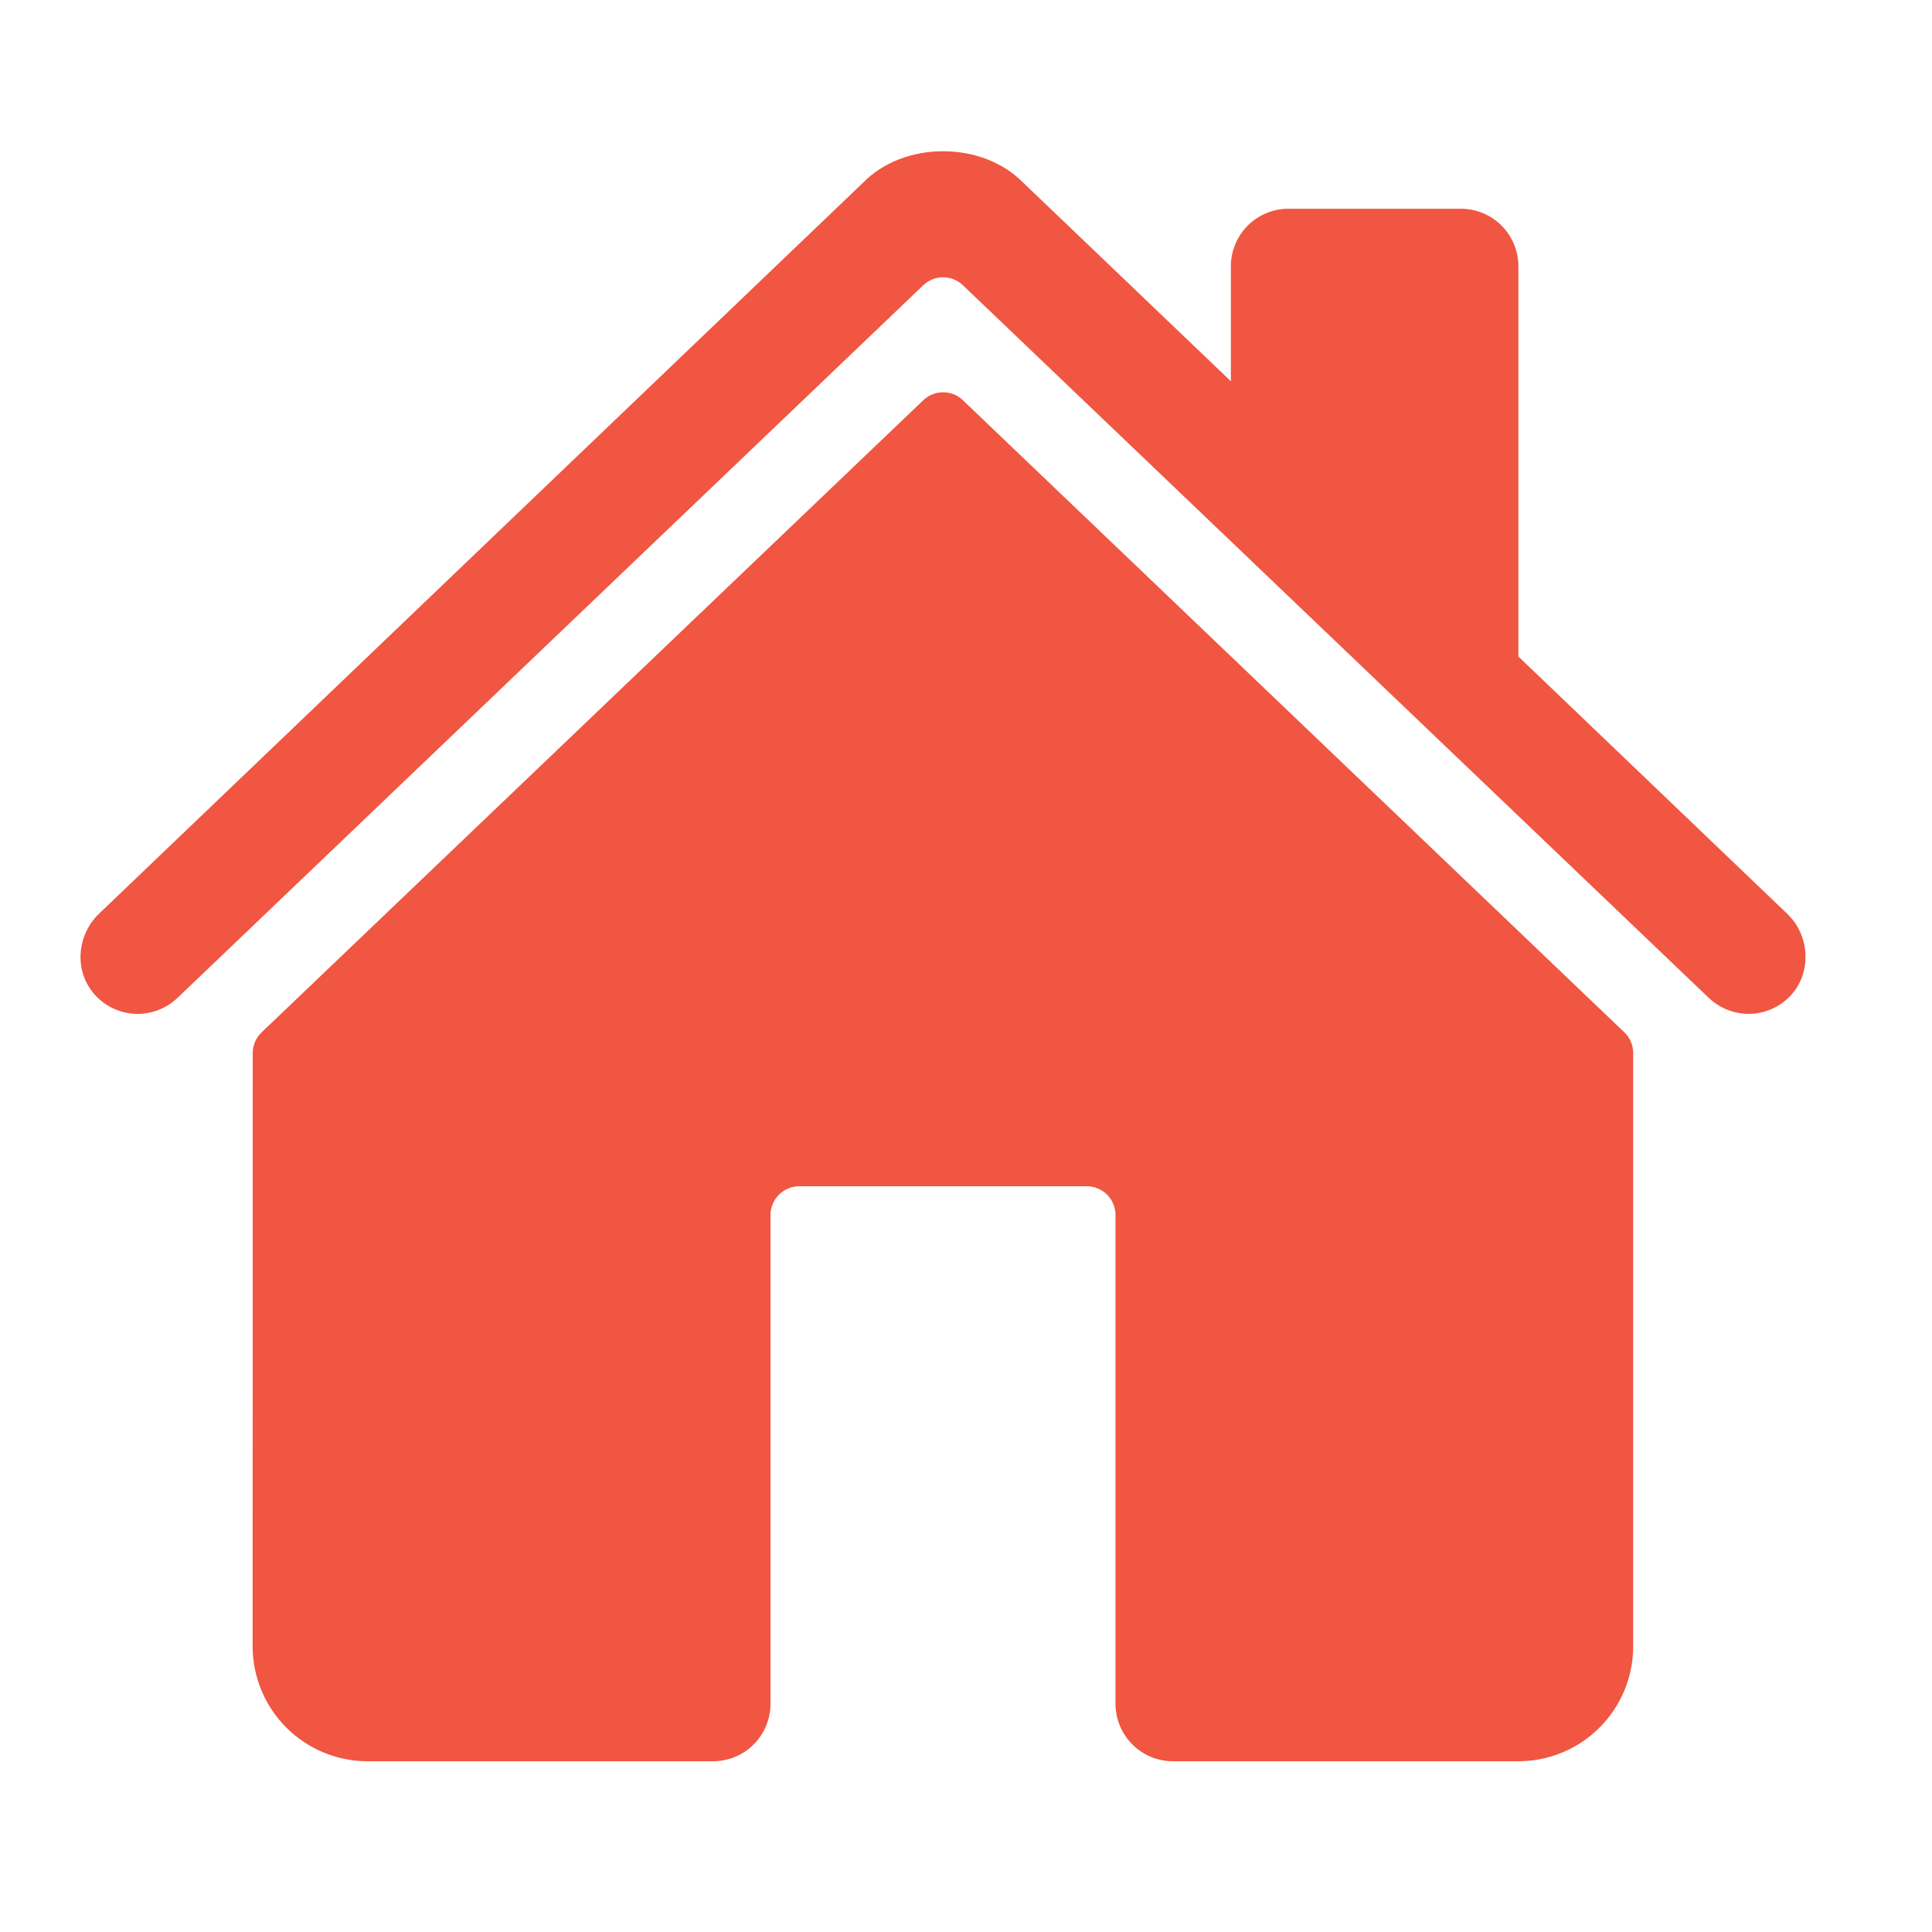 <svg width="21" height="21" viewBox="0 0 21 21" fill="none" xmlns="http://www.w3.org/2000/svg">
<g clip-path="url(#clip0_45_2104)">
<g clip-path="url(#clip1_45_2104)">
<path d="M10.467 4.351C10.409 4.295 10.332 4.264 10.251 4.264C10.171 4.264 10.093 4.295 10.035 4.351L2.844 11.221C2.813 11.25 2.789 11.285 2.772 11.324C2.756 11.363 2.747 11.405 2.747 11.447L2.746 17.894C2.746 18.226 2.878 18.544 3.112 18.778C3.347 19.013 3.665 19.144 3.996 19.144H7.75C7.916 19.144 8.075 19.079 8.192 18.961C8.309 18.844 8.375 18.685 8.375 18.519V13.207C8.375 13.124 8.408 13.044 8.467 12.986C8.525 12.927 8.605 12.894 8.688 12.894H11.812C11.895 12.894 11.975 12.927 12.034 12.986C12.092 13.044 12.125 13.124 12.125 13.207V18.519C12.125 18.685 12.191 18.844 12.308 18.961C12.425 19.079 12.584 19.144 12.75 19.144H16.502C16.834 19.144 17.152 19.013 17.386 18.778C17.621 18.544 17.752 18.226 17.752 17.894V11.447C17.752 11.405 17.744 11.363 17.727 11.324C17.711 11.285 17.686 11.25 17.656 11.221L10.467 4.351Z" fill="#F05641"/>
<path d="M19.426 9.932L16.504 7.136V2.894C16.504 2.729 16.439 2.57 16.321 2.452C16.204 2.335 16.045 2.269 15.879 2.269H14.004C13.839 2.269 13.68 2.335 13.562 2.452C13.445 2.57 13.379 2.729 13.379 2.894V4.144L11.117 1.981C10.905 1.767 10.59 1.644 10.25 1.644C9.911 1.644 9.597 1.767 9.385 1.982L1.077 9.931C0.834 10.165 0.803 10.551 1.024 10.805C1.08 10.869 1.148 10.921 1.224 10.958C1.3 10.995 1.383 11.016 1.468 11.02C1.553 11.024 1.637 11.01 1.717 10.98C1.796 10.95 1.869 10.905 1.93 10.846L10.035 3.101C10.093 3.045 10.171 3.014 10.251 3.014C10.332 3.014 10.409 3.045 10.467 3.101L18.573 10.846C18.693 10.96 18.853 11.023 19.018 11.02C19.184 11.017 19.341 10.948 19.456 10.829C19.696 10.58 19.676 10.17 19.426 9.932Z" fill="#F05641"/>
</g>
</g>
<defs>
<clipPath id="clip0_45_2104">
<rect width="20" height="20" fill="white" transform="translate(0.25 0.394)"/>
</clipPath>
<clipPath id="clip1_45_2104">
<rect width="20" height="20" fill="white" transform="translate(0.25 0.394)"/>
</clipPath>
</defs>
</svg>

